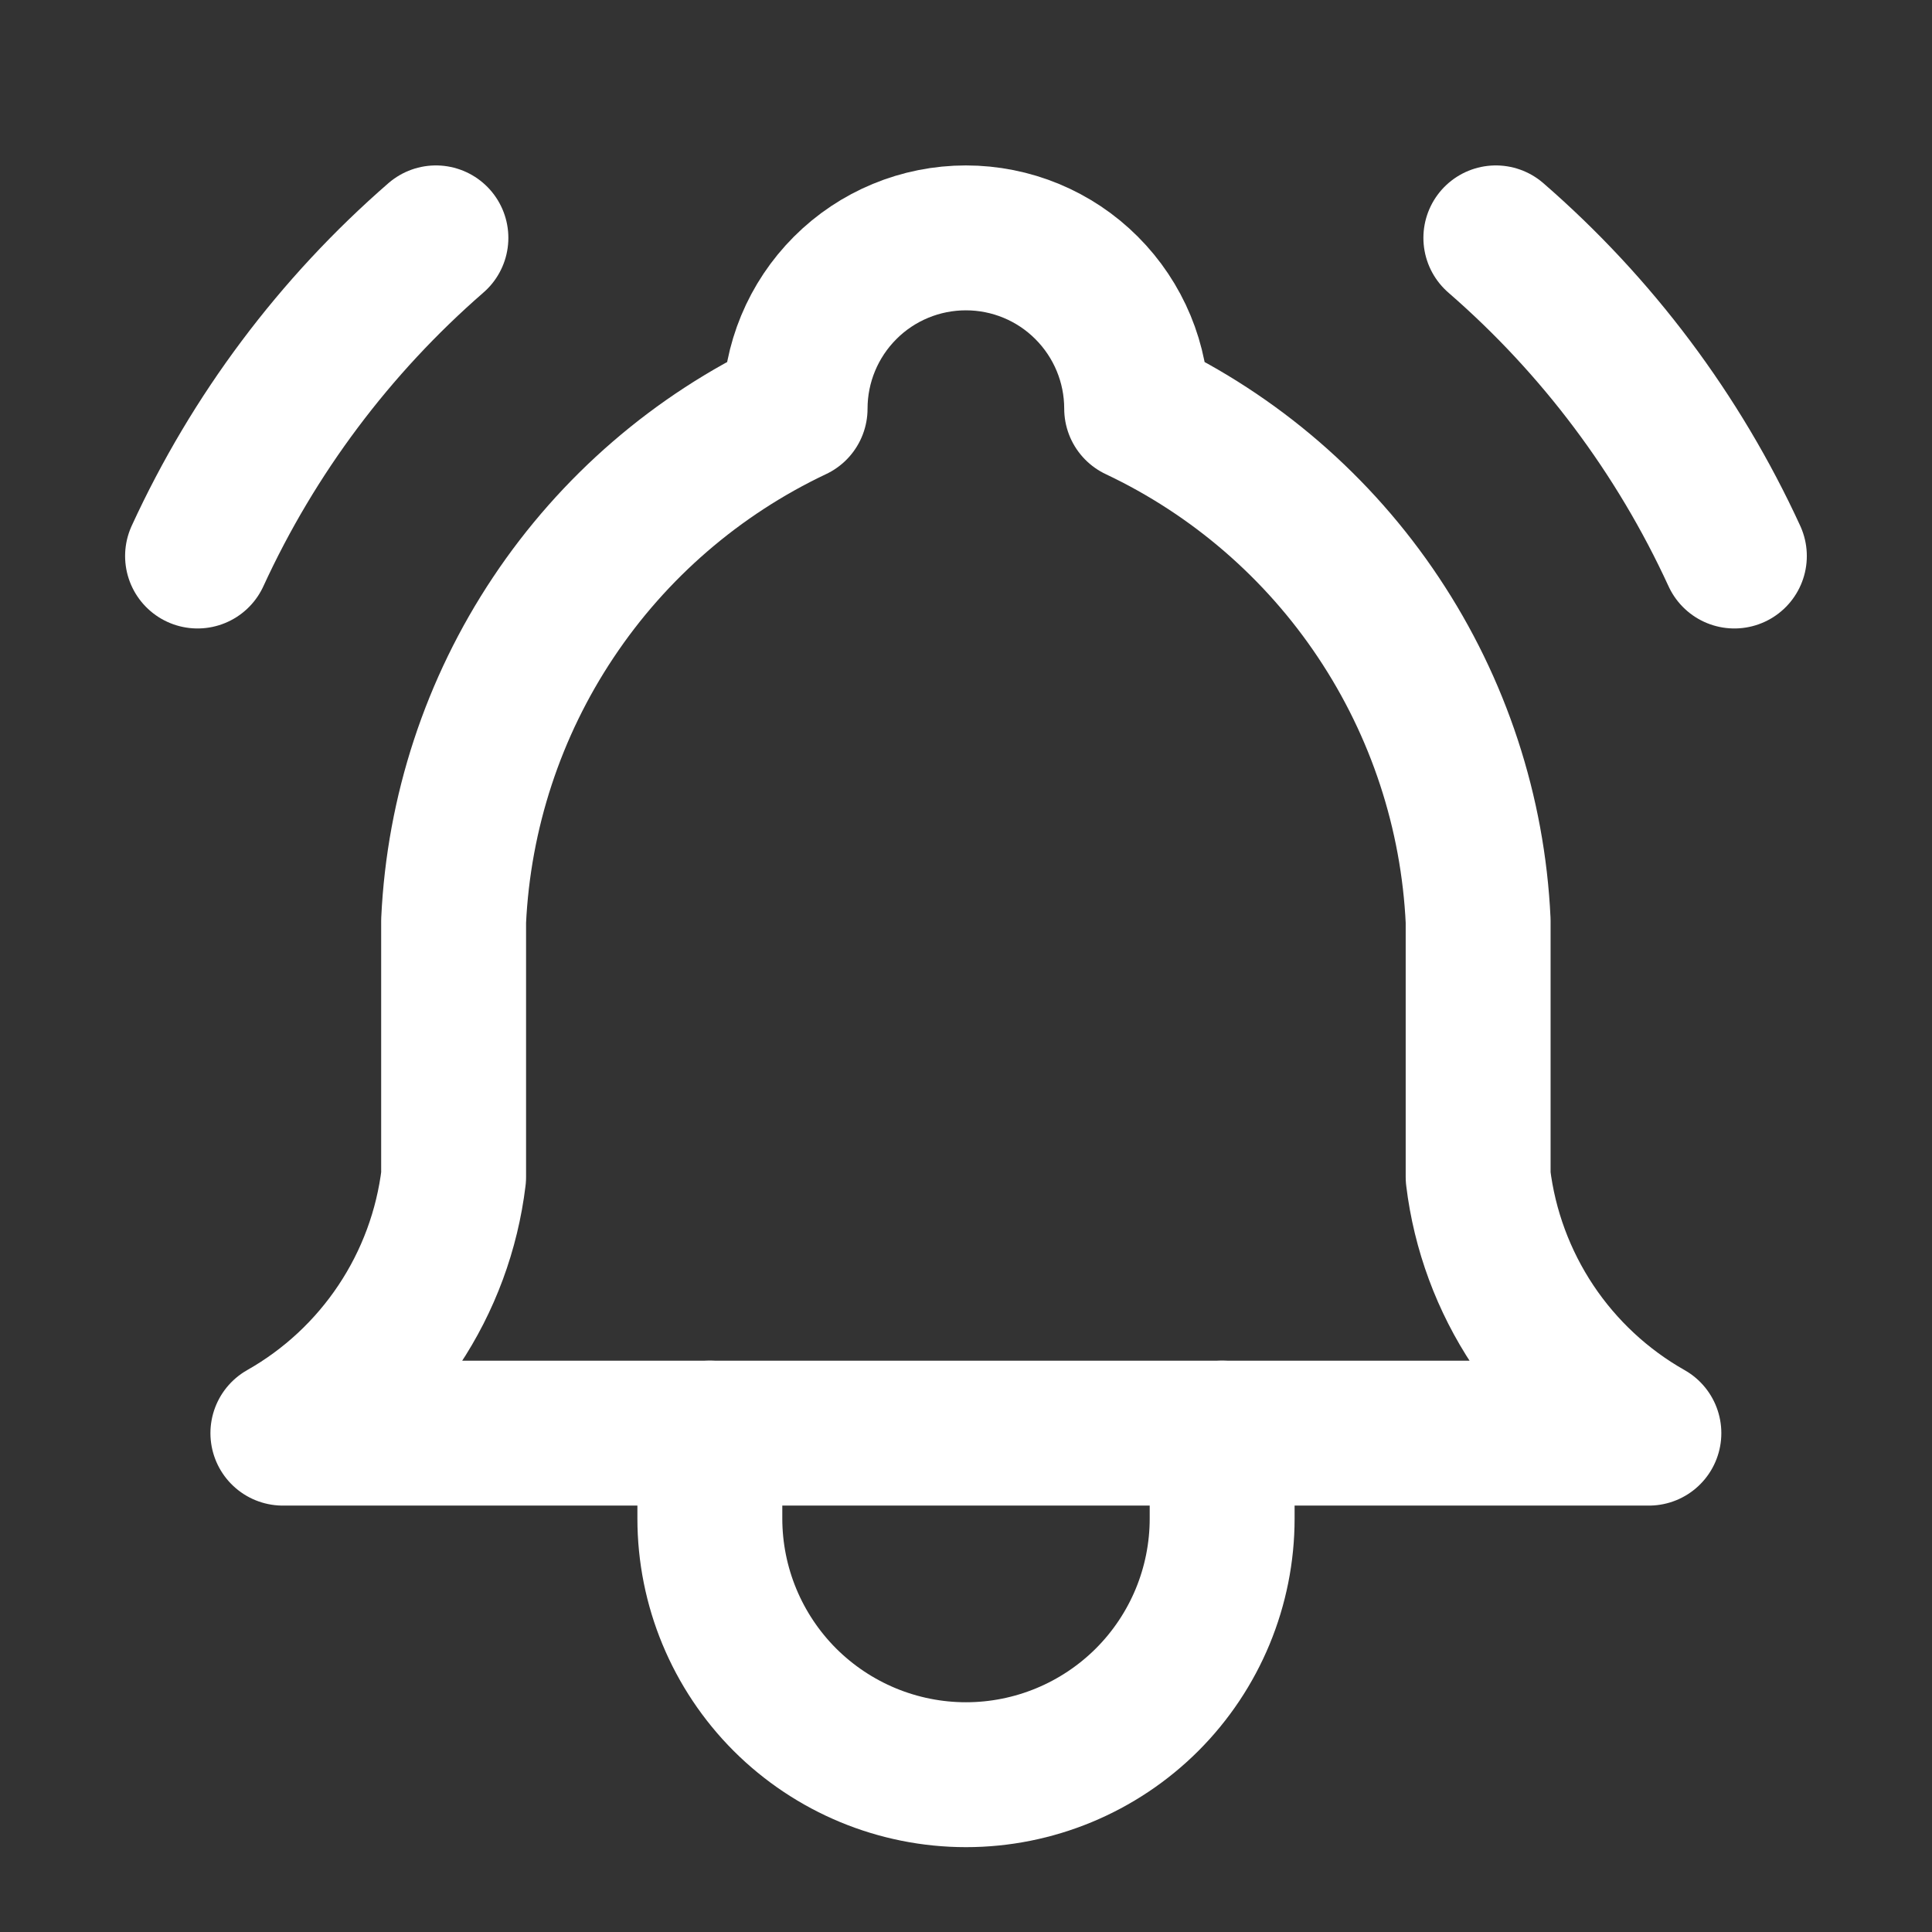 <svg width="24" height="24" viewBox="0 0 24 24" fill="none" xmlns="http://www.w3.org/2000/svg">
<rect x="0" y="0" width="24" height="24" fill="#333333" stroke="none"/>
<g id="Noti">
<g id="bell-ringing">
<g id="Group 4646002">
<path id="Vector" d="M9.877 5.076C9.877 4.513 10.101 3.974 10.499 3.576C10.896 3.178 11.436 2.955 11.999 2.955C12.561 2.955 13.101 3.178 13.498 3.576C13.896 3.974 14.12 4.513 14.12 5.076C15.338 5.652 16.376 6.548 17.123 7.669C17.871 8.79 18.299 10.094 18.362 11.439V14.621C18.442 15.281 18.676 15.912 19.044 16.465C19.412 17.017 19.905 17.476 20.483 17.803H3.514C4.092 17.476 4.585 17.017 4.953 16.465C5.322 15.912 5.555 15.281 5.635 14.621V11.439C5.698 10.094 6.126 8.79 6.874 7.669C7.621 6.548 8.659 5.652 9.877 5.076" stroke="white" stroke-width="1.8" stroke-linecap="round" stroke-linejoin="round"/>
<path id="Vector_2" d="M8.818 17.803V18.864C8.818 19.708 9.154 20.517 9.75 21.114C10.347 21.71 11.156 22.046 12 22.046C12.844 22.046 13.653 21.71 14.25 21.114C14.847 20.517 15.182 19.708 15.182 18.864V17.803" stroke="white" stroke-width="1.8" stroke-linecap="round" stroke-linejoin="round"/>
<path id="Vector_3" d="M21.545 6.907C20.85 5.394 19.84 4.047 18.582 2.955" stroke="white" stroke-width="1.8" stroke-linecap="round" stroke-linejoin="round"/>
<path id="Vector_4" d="M2.454 6.907C3.149 5.394 4.159 4.047 5.415 2.955" stroke="white" stroke-width="1.8" stroke-linecap="round" stroke-linejoin="round"/>
</g>
</g>
</g>
</svg>
